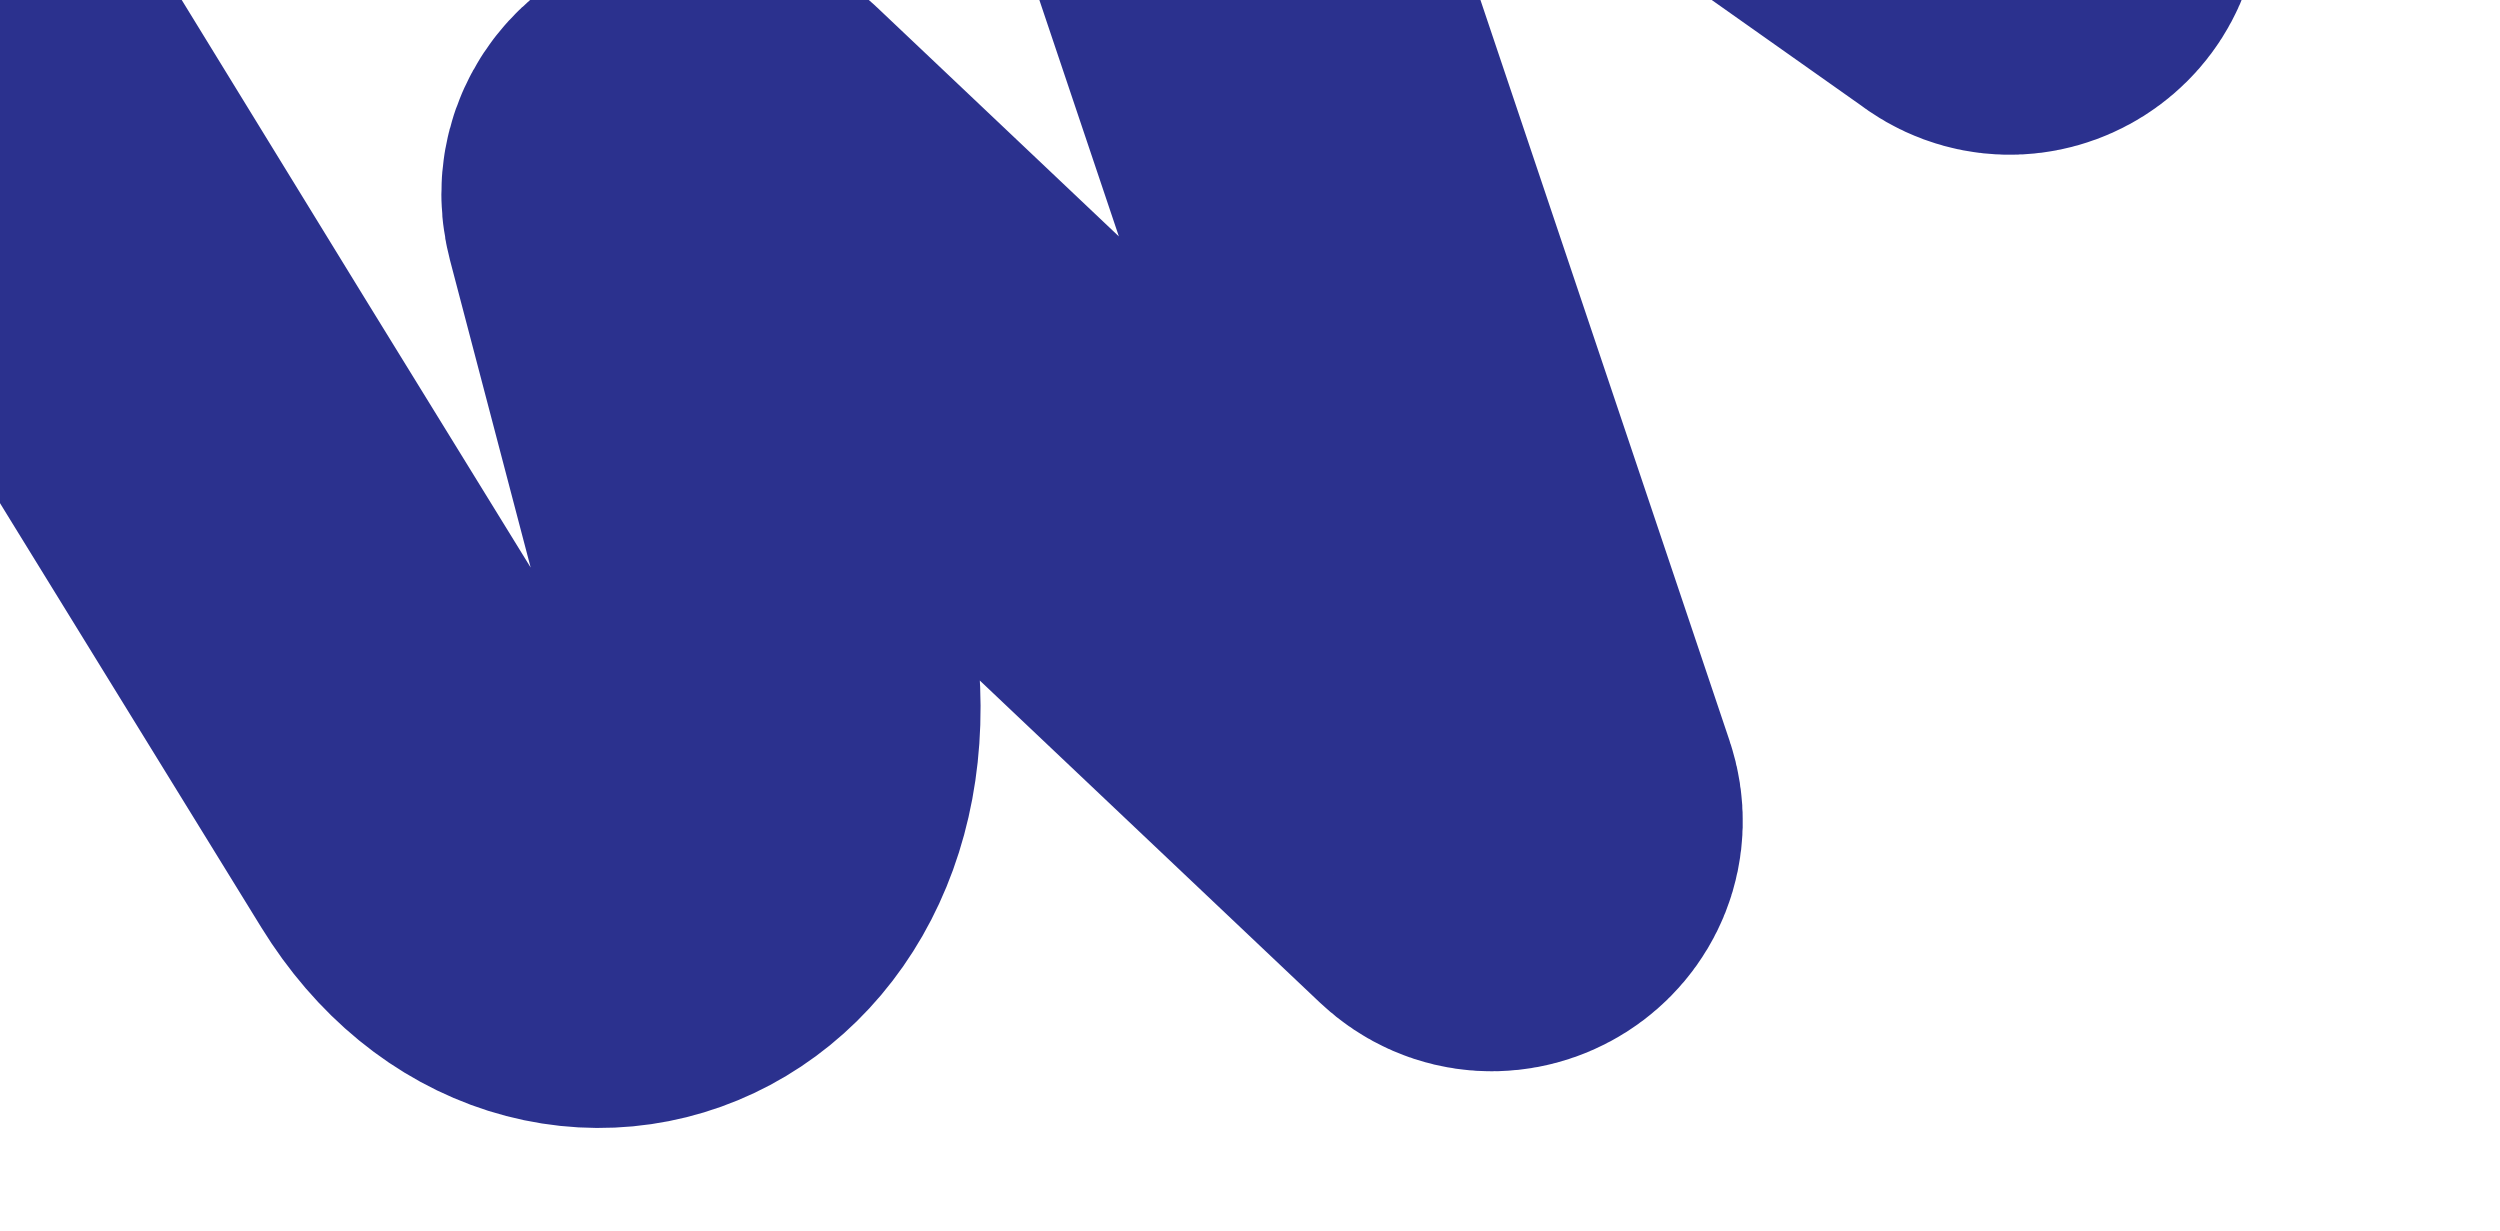 <?xml version="1.0" encoding="UTF-8"?> <svg xmlns="http://www.w3.org/2000/svg" width="1178" height="580" viewBox="0 0 1178 580" fill="none"> <g clip-path="url(#clip0_516_5546)"> <path d="M1148.5 -434L921.297 -294.296L966.125 -49.905C970.619 -31.709 949.384 -18.224 934.802 -30.025L728.462 -175.768L567.789 -76.962L721.595 380.4C728.09 399.711 704.379 414.84 689.576 400.817L345.476 74.955C328.655 58.995 301.407 75.097 307.293 97.522L358.356 292.083C390.486 425.669 265.329 480.044 207.003 385.356L88.239 192.542L-8.5 34.927L-119 -140" stroke="#2B318E" stroke-width="197" stroke-miterlimit="10"></path> </g> <defs> <clipPath id="clip0_516_5546"> <rect width="1178" height="580" fill="white"></rect> </clipPath> </defs> </svg> 
